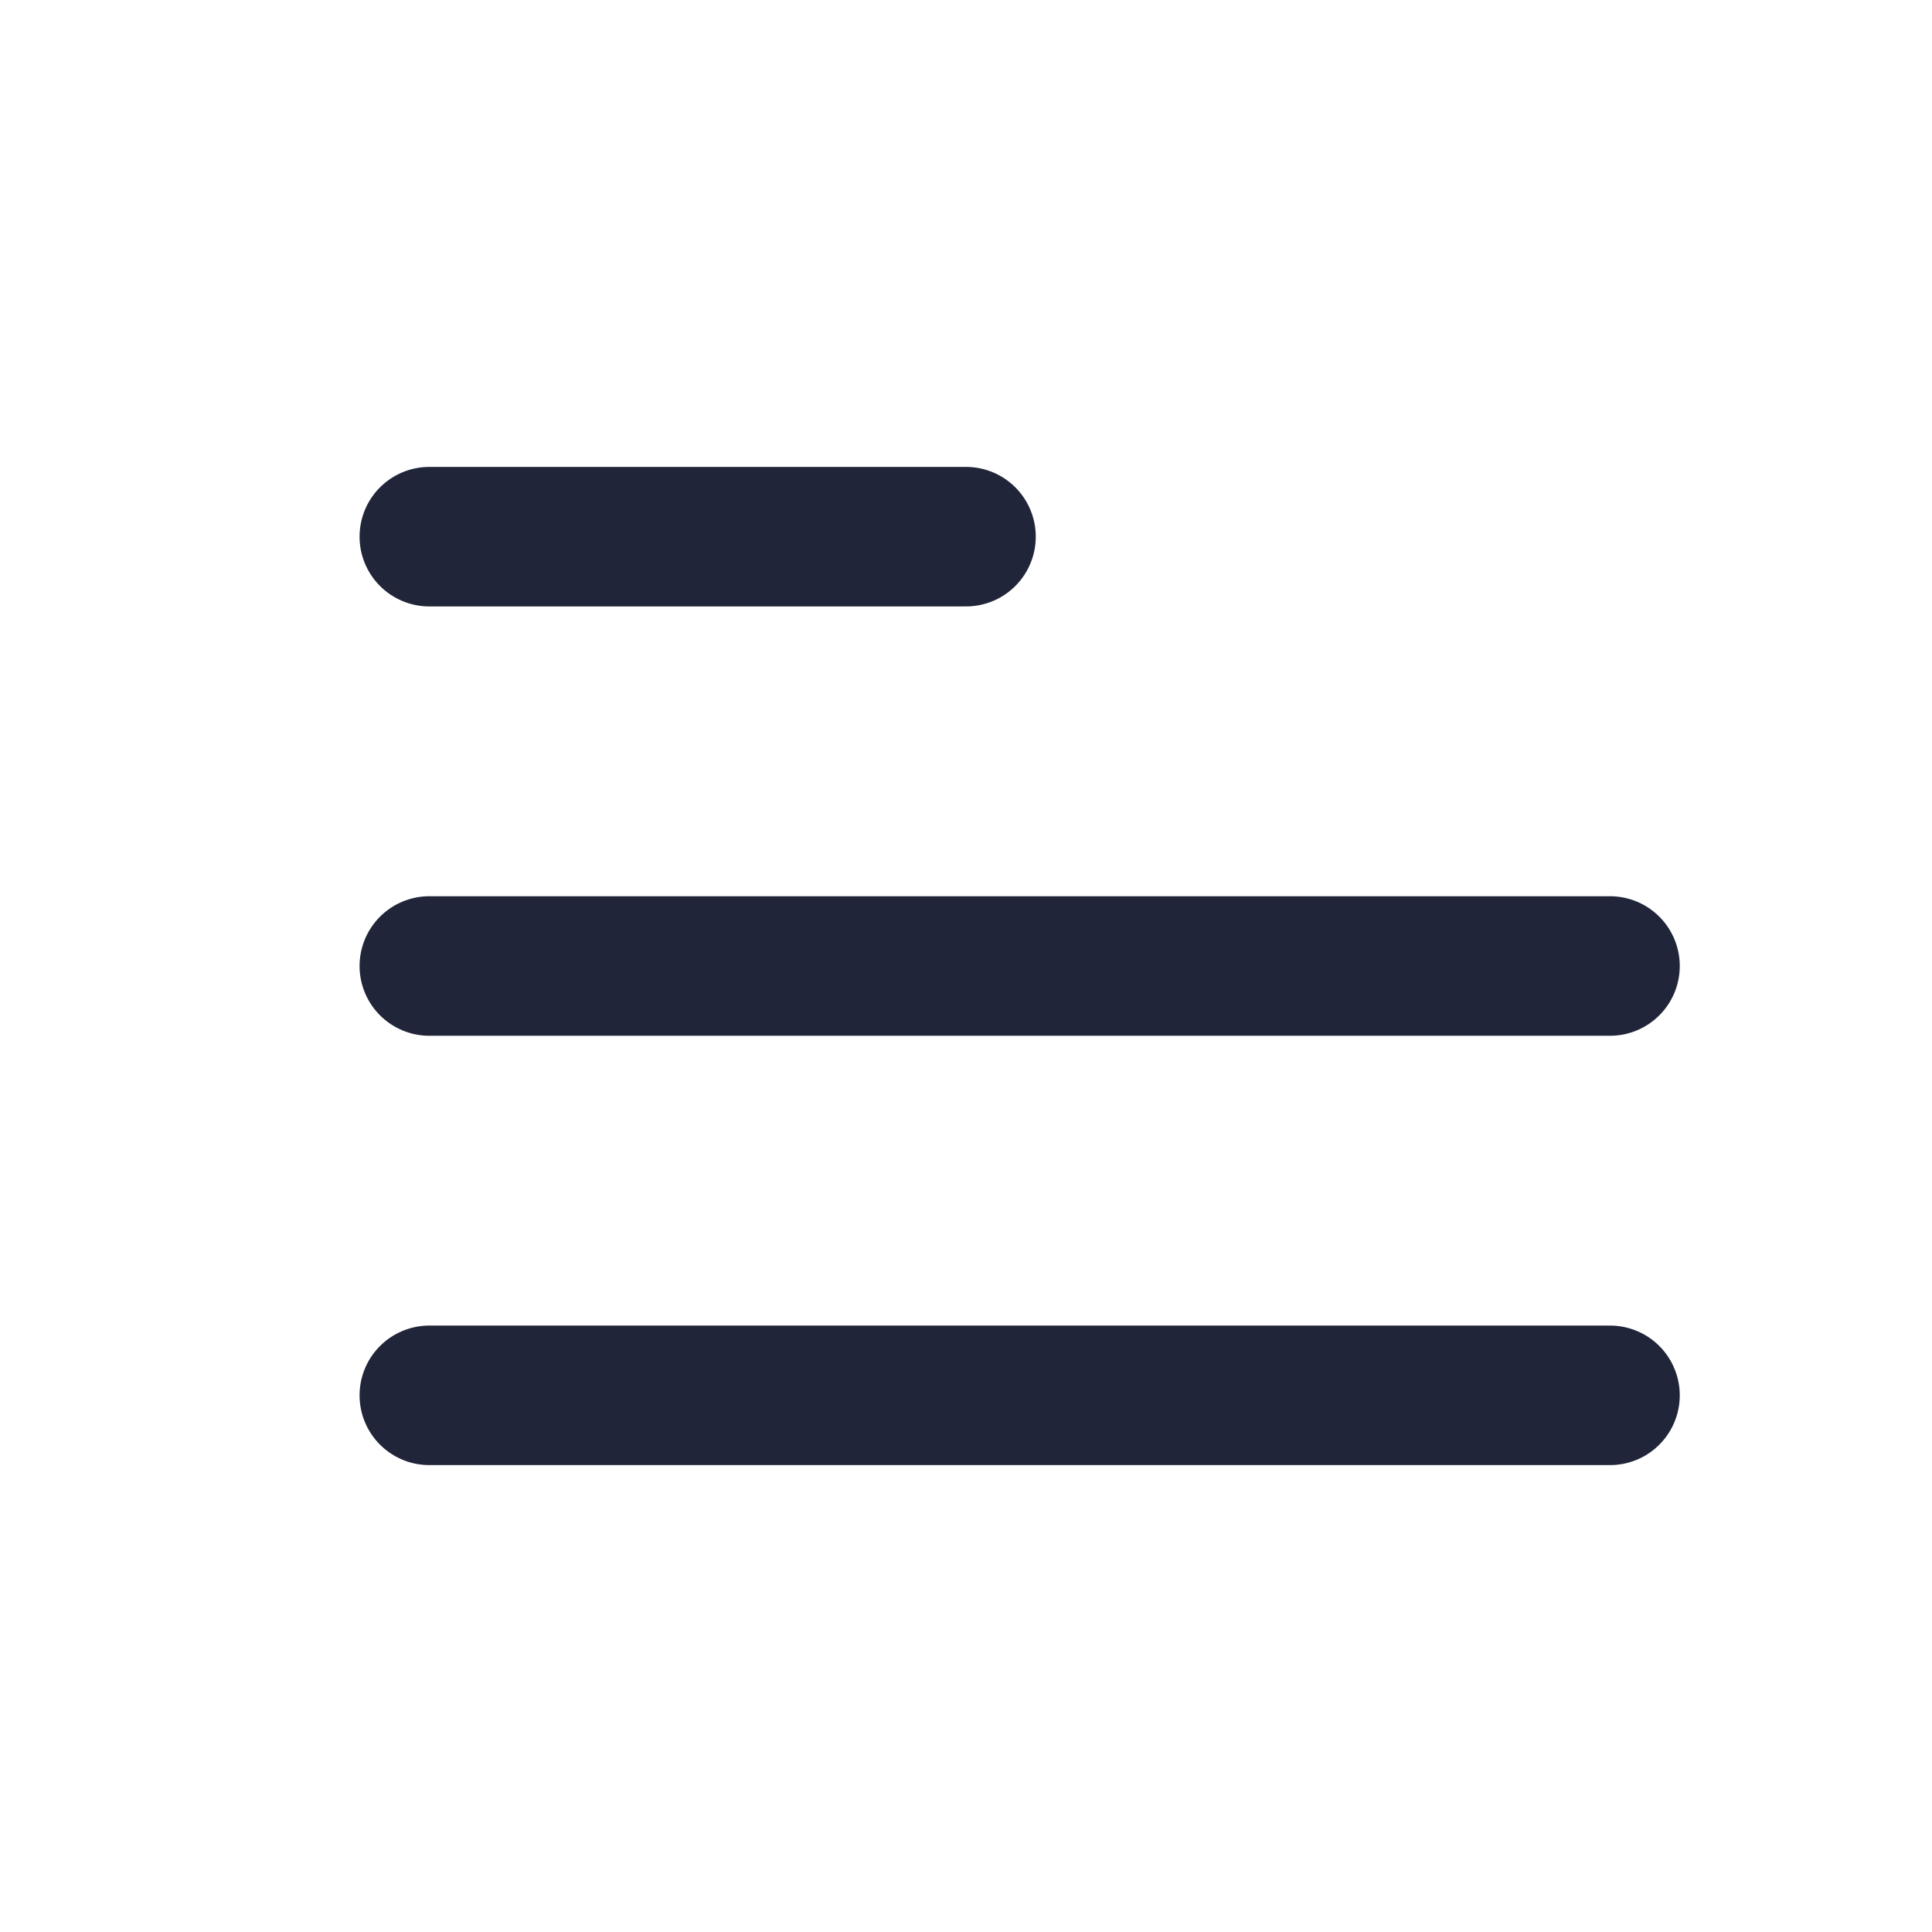 <svg width="18" height="18" viewBox="0 0 18 18" fill="none" xmlns="http://www.w3.org/2000/svg">
<path d="M4 5H9" stroke="#202539" stroke-width="1.3" stroke-linecap="round"/>
<path d="M4 9H15" stroke="#202539" stroke-width="1.3" stroke-linecap="round"/>
<path d="M4 13H15" stroke="#202539" stroke-width="1.3" stroke-linecap="round"/>
</svg>
